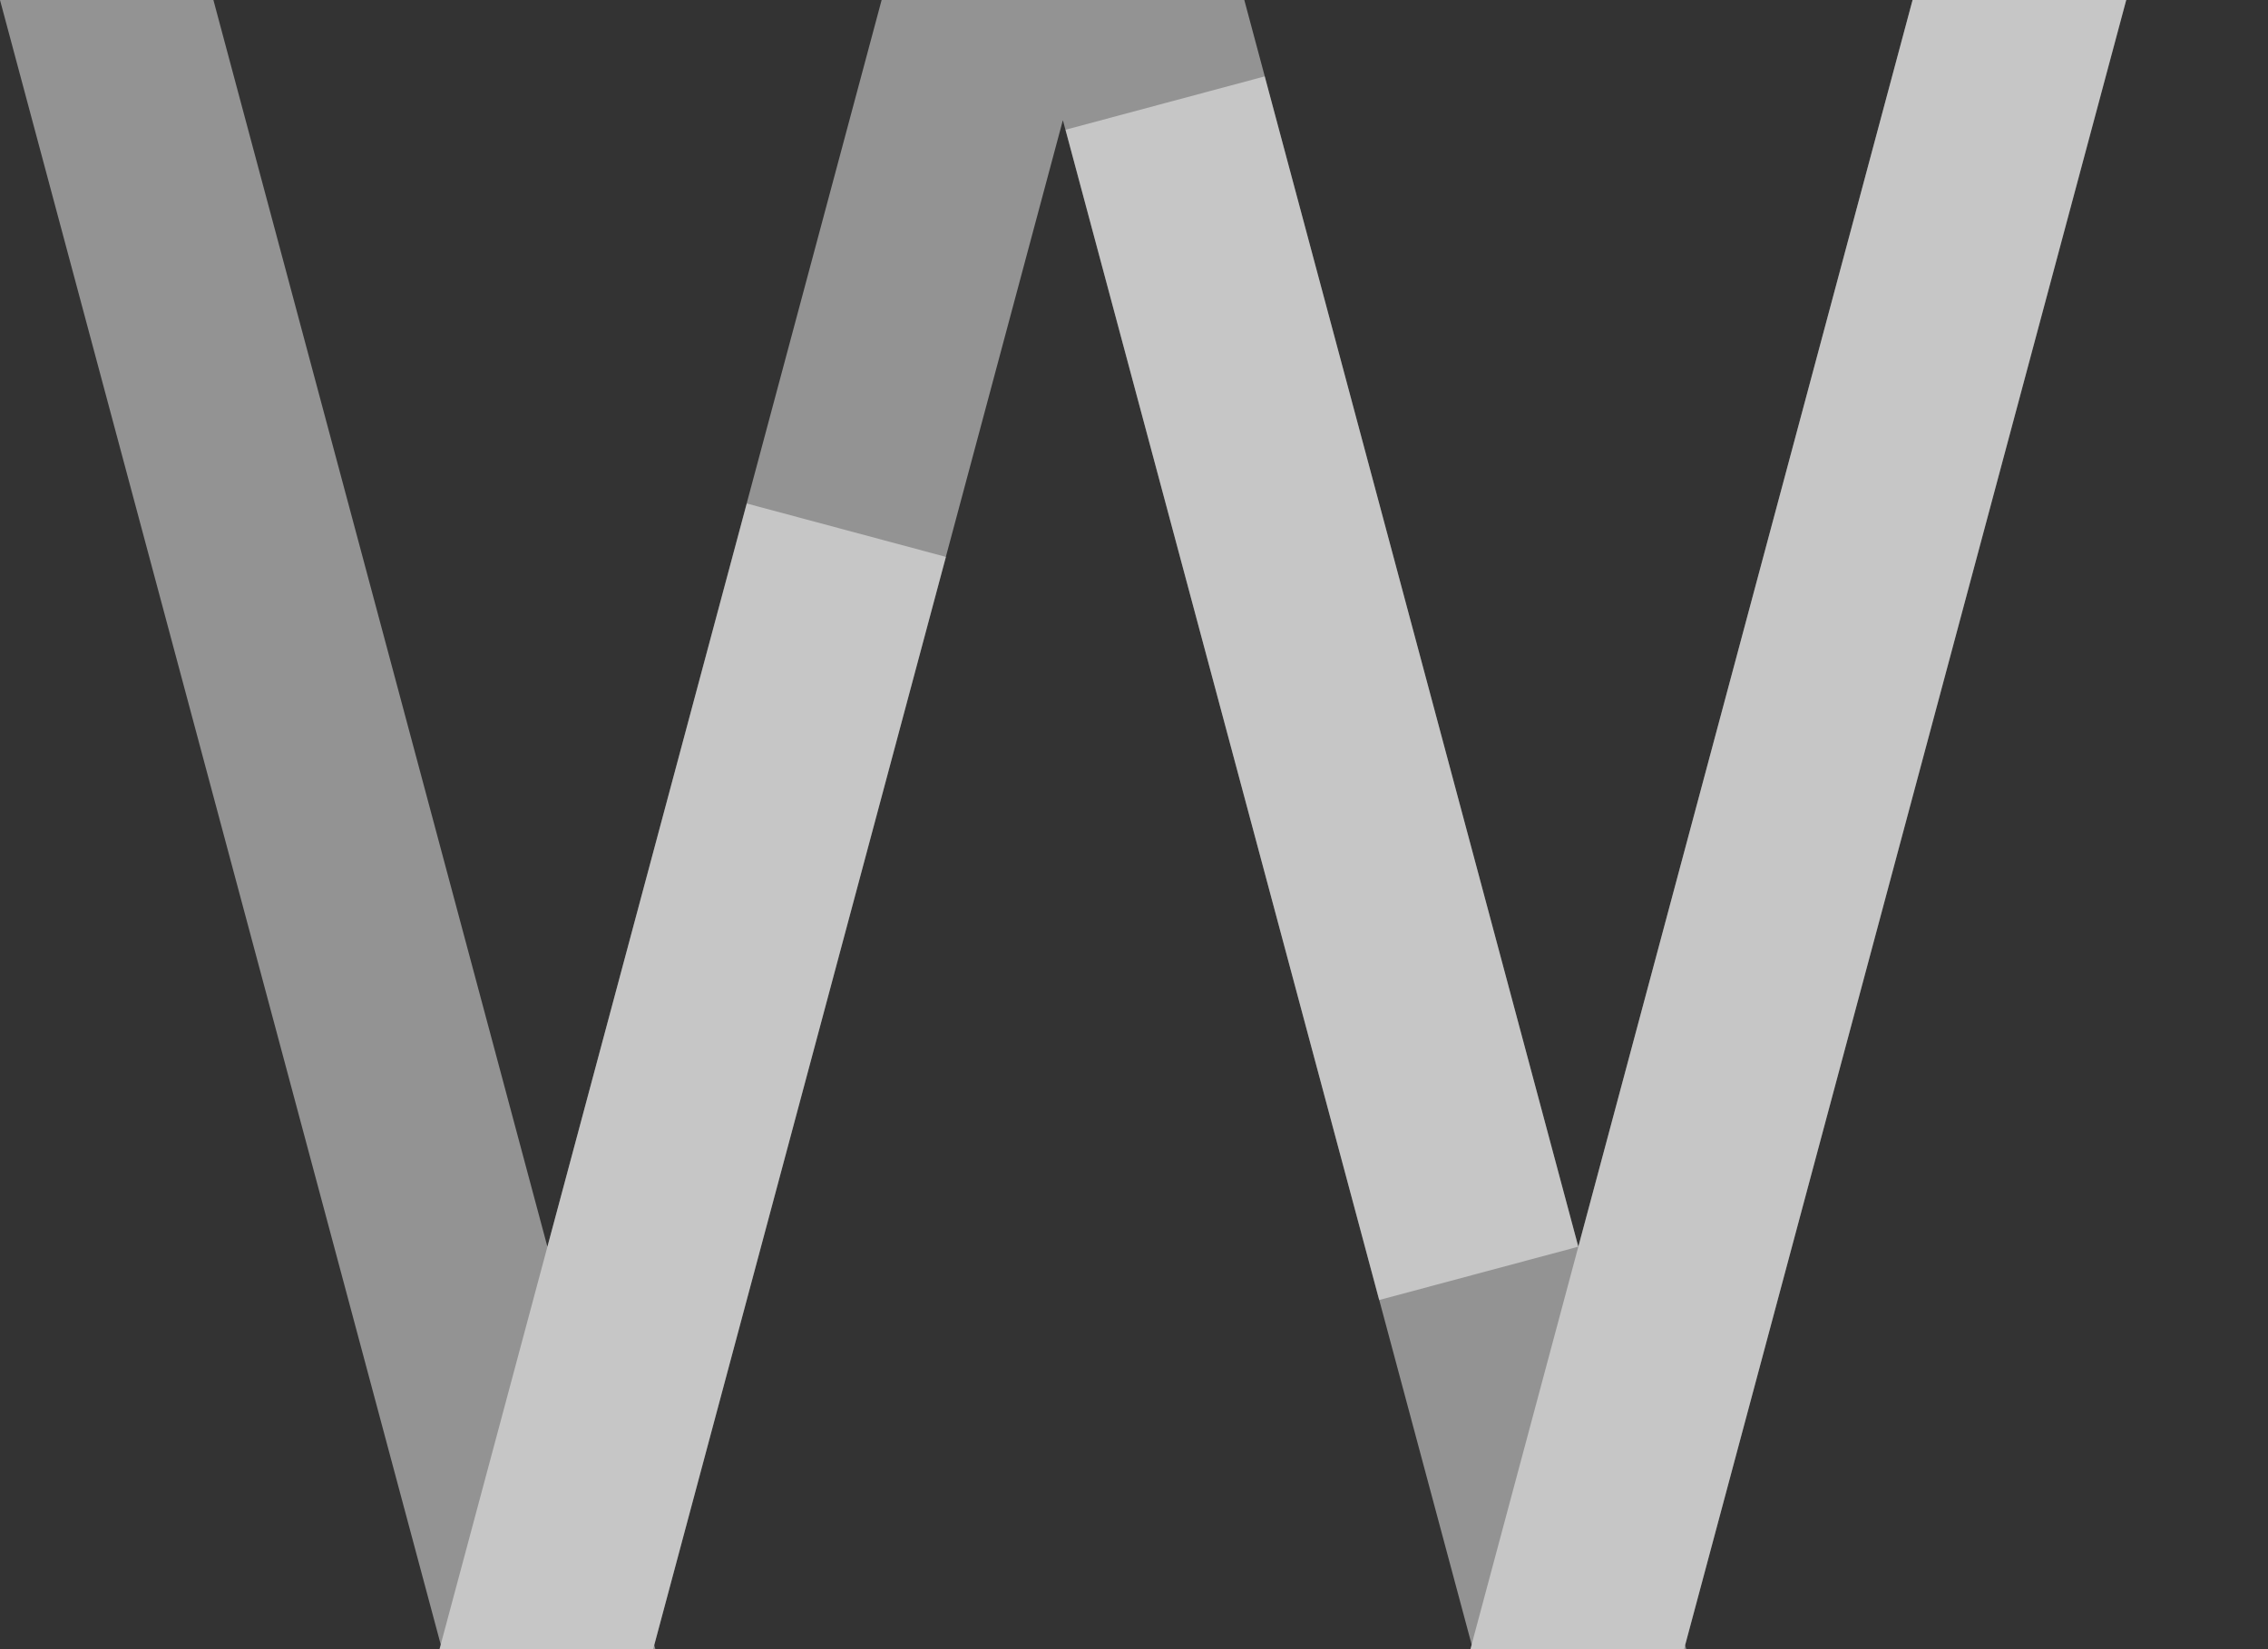<?xml version="1.0" encoding="utf-8"?>
<svg xmlns="http://www.w3.org/2000/svg" fill="none" height="100%" overflow="visible" preserveAspectRatio="none" style="display: block;" viewBox="0 0 11 8" width="100%">
<rect x="0" y="0" width="11" height="8" fill="#333333" stroke="none"/>
<g id="Union">
<path d="M2.655 6.048L4.276 0H6.035L7.655 6.048L9.276 0H10.312L8.173 7.98L8.179 8.001H7.132L7.138 7.979L5.155 0.583L3.173 7.98L3.179 8.001H2.132L2.138 7.979L0 0H1.035L2.655 6.048Z" fill="white" fill-opacity="0.47"/>
<path d="M3.138 6.177L4.105 2.572L2.784 7.501H2.783L3.138 6.177ZM7.172 6.177L5.651 0.5H5.651L7.172 6.177ZM8.138 6.177L9.66 0.5H9.661L7.784 7.501H7.783L8.138 6.177Z" stroke="white" stroke-opacity="0.47"/>
</g>
</svg>